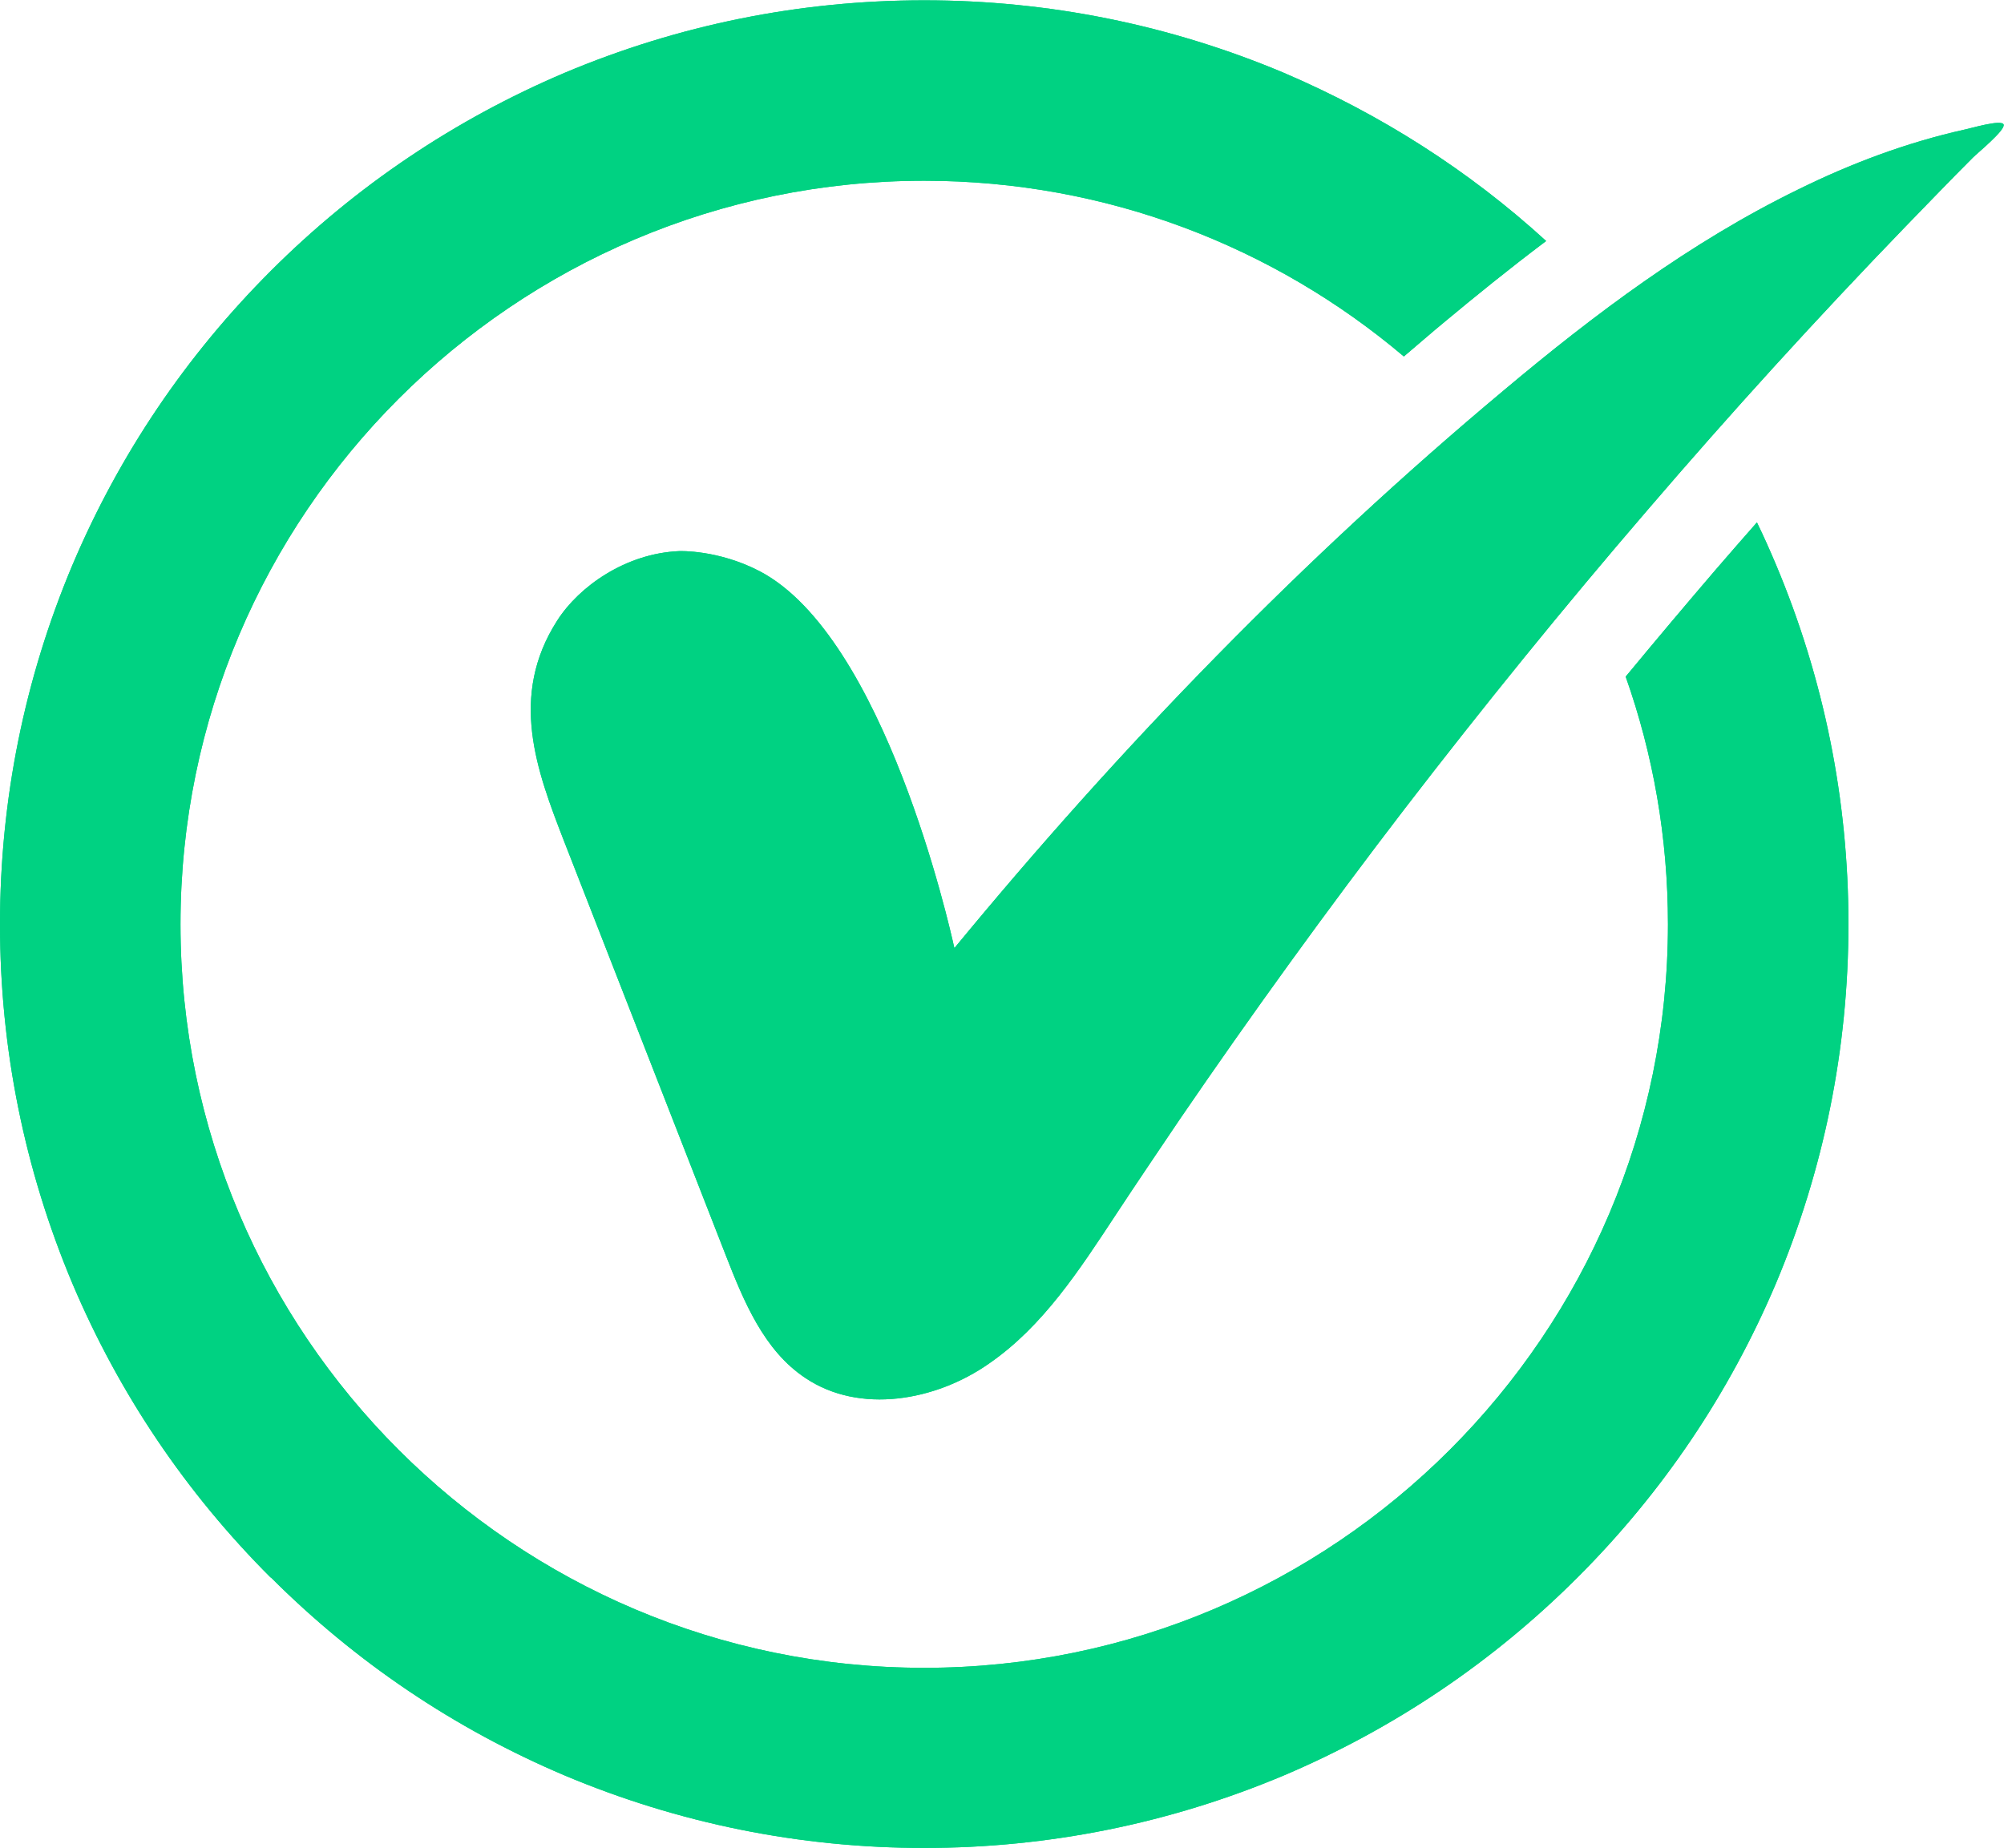 <svg xmlns="http://www.w3.org/2000/svg" id="svg1" version="1.1" viewBox="0 0 6.351 5.858" height="5.858mm" width="6.351mm">
  
  <defs id="defs1"></defs>
  <g transform="translate(-133.615,-115.34)" id="layer1">
    <path style="stroke-width:0.265" id="path1" fill="#00d282" d="m 136.639,118.343 c -0.013,-0.059 -0.22,-0.984 -0.616,-1.192 -0.132,-0.069 -0.255,-0.064 -0.255,-0.064 -0.17,0.007 -0.318,0.112 -0.387,0.22 -0.154,0.24 -0.065,0.476 0.021,0.698 0.171,0.438 0.342,0.876 0.513,1.314 0.057,0.146 0.121,0.302 0.252,0.389 0.172,0.116 0.414,0.073 0.583,-0.046 0.171,-0.118 0.287,-0.298 0.401,-0.471 0.067,-0.102 0.135,-0.202 0.203,-0.303 0.229,-0.335 0.467,-0.664 0.714,-0.986 0.247,-0.321 0.503,-0.637 0.768,-0.945 0.264,-0.308 0.537,-0.608 0.819,-0.9 0.071,-0.073 0.141,-0.146 0.213,-0.218 0.014,-0.014 0.102,-0.086 0.097,-0.104 -0.006,-0.018 -0.108,0.013 -0.125,0.016 -0.183,0.041 -0.359,0.107 -0.527,0.19 -0.34,0.166 -0.645,0.395 -0.933,0.637 -0.635,0.531 -1.214,1.128 -1.74,1.767 z"></path>
    <path style="stroke-width:0.265" id="path2" fill="#00d282" d="m 134.473,120.34 c 0.269,0.269 0.582,0.48 0.931,0.628 0.361,0.152 0.745,0.23 1.14,0.23 0.395,0 0.779,-0.078 1.14,-0.23 0.348,-0.148 0.662,-0.359 0.931,-0.628 0.269,-0.269 0.48,-0.582 0.628,-0.931 0.152,-0.361 0.23,-0.745 0.23,-1.14 0,-0.395 -0.078,-0.779 -0.23,-1.14 -0.019,-0.045 -0.039,-0.09 -0.06,-0.133 -0.043,0.049 -0.086,0.098 -0.129,0.148 -0.096,0.112 -0.192,0.226 -0.287,0.341 0.087,0.246 0.134,0.51 0.134,0.785 0,1.299 -1.057,2.357 -2.357,2.357 -1.299,0 -2.357,-1.057 -2.357,-2.357 0,-1.299 1.057,-2.357 2.357,-2.357 0.579,0 1.11,0.21 1.52,0.557 0.044,-0.037 0.087,-0.075 0.132,-0.112 0.095,-0.079 0.202,-0.166 0.319,-0.254 -0.245,-0.224 -0.525,-0.402 -0.831,-0.533 -0.361,-0.152 -0.745,-0.23 -1.14,-0.23 -0.395,0 -0.779,0.078 -1.14,0.23 -0.348,0.148 -0.662,0.359 -0.931,0.628 -0.269,0.269 -0.48,0.582 -0.628,0.931 -0.152,0.361 -0.23,0.745 -0.23,1.14 0,0.395 0.078,0.779 0.23,1.14 0.148,0.349 0.359,0.662 0.628,0.931 z"></path>
    <path style="stroke-width:0.265" id="path3" fill="#00d282" d="m 136.639,118.343 c -0.013,-0.059 -0.22,-0.984 -0.616,-1.192 -0.132,-0.069 -0.255,-0.064 -0.255,-0.064 -0.17,0.007 -0.318,0.112 -0.387,0.22 -0.154,0.24 -0.065,0.476 0.021,0.698 0.171,0.438 0.342,0.876 0.513,1.314 0.057,0.146 0.121,0.302 0.252,0.389 0.172,0.116 0.414,0.073 0.583,-0.046 0.171,-0.118 0.287,-0.298 0.401,-0.471 0.067,-0.102 0.135,-0.202 0.203,-0.303 0.229,-0.335 0.467,-0.664 0.714,-0.986 0.247,-0.321 0.503,-0.637 0.768,-0.945 0.264,-0.308 0.537,-0.608 0.819,-0.9 0.071,-0.073 0.141,-0.146 0.213,-0.218 0.014,-0.014 0.102,-0.086 0.097,-0.104 -0.006,-0.018 -0.108,0.013 -0.125,0.016 -0.183,0.041 -0.359,0.107 -0.527,0.19 -0.34,0.166 -0.645,0.395 -0.933,0.637 -0.635,0.531 -1.214,1.128 -1.74,1.767 z"></path>
    <path style="stroke-width:0.265" id="path4" fill="#00d282" d="m 134.473,120.34 c 0.269,0.269 0.582,0.48 0.931,0.628 0.361,0.152 0.745,0.23 1.14,0.23 0.395,0 0.779,-0.078 1.14,-0.23 0.348,-0.148 0.662,-0.359 0.931,-0.628 0.269,-0.269 0.48,-0.582 0.628,-0.931 0.152,-0.361 0.23,-0.745 0.23,-1.14 0,-0.395 -0.078,-0.779 -0.23,-1.14 -0.019,-0.045 -0.039,-0.09 -0.06,-0.133 -0.043,0.049 -0.086,0.098 -0.129,0.148 -0.096,0.112 -0.192,0.226 -0.287,0.341 0.087,0.246 0.134,0.51 0.134,0.785 0,1.299 -1.057,2.357 -2.357,2.357 -1.299,0 -2.357,-1.057 -2.357,-2.357 0,-1.299 1.057,-2.357 2.357,-2.357 0.579,0 1.11,0.21 1.52,0.557 0.044,-0.037 0.087,-0.075 0.132,-0.112 0.095,-0.079 0.202,-0.166 0.319,-0.254 -0.245,-0.224 -0.525,-0.402 -0.831,-0.533 -0.361,-0.152 -0.745,-0.23 -1.14,-0.23 -0.395,0 -0.779,0.078 -1.14,0.23 -0.348,0.148 -0.662,0.359 -0.931,0.628 -0.269,0.269 -0.48,0.582 -0.628,0.931 -0.152,0.361 -0.23,0.745 -0.23,1.14 0,0.395 0.078,0.779 0.23,1.14 0.148,0.349 0.359,0.662 0.628,0.931 z"></path>
  </g>
</svg>
